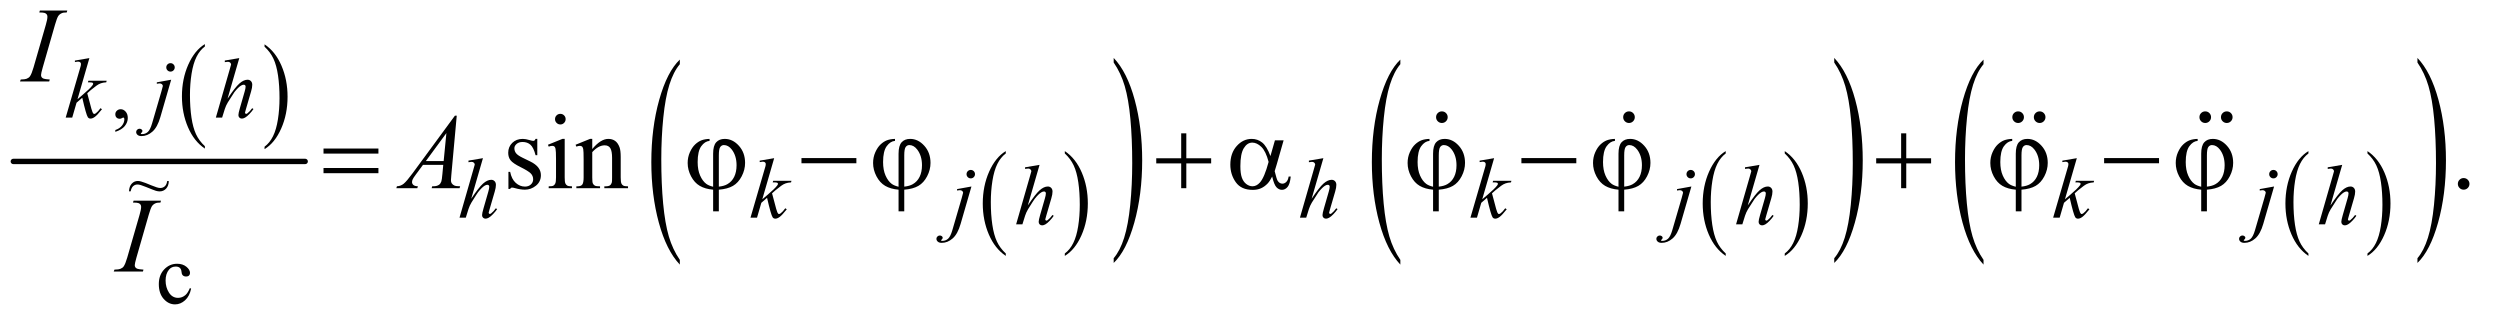 <?xml version="1.0" encoding="UTF-8"?>
<!DOCTYPE svg PUBLIC '-//W3C//DTD SVG 1.0//EN'
          'http://www.w3.org/TR/2001/REC-SVG-20010904/DTD/svg10.dtd'>
<svg stroke-dasharray="none" shape-rendering="auto" xmlns="http://www.w3.org/2000/svg" font-family="'Dialog'" text-rendering="auto" width="366" fill-opacity="1" color-interpolation="auto" color-rendering="auto" preserveAspectRatio="xMidYMid meet" font-size="12px" viewBox="0 0 366 47" fill="black" xmlns:xlink="http://www.w3.org/1999/xlink" stroke="black" image-rendering="auto" stroke-miterlimit="10" stroke-linecap="square" stroke-linejoin="miter" font-style="normal" stroke-width="1" height="47" stroke-dashoffset="0" font-weight="normal" stroke-opacity="1"
><!--Generated by the Batik Graphics2D SVG Generator--><defs id="genericDefs"
  /><g
  ><defs id="defs1"
    ><clipPath clipPathUnits="userSpaceOnUse" id="clipPath1"
      ><path d="M0.753 2.416 L232.693 2.416 L232.693 31.825 L0.753 31.825 L0.753 2.416 Z"
      /></clipPath
      ><clipPath clipPathUnits="userSpaceOnUse" id="clipPath2"
      ><path d="M24.051 77.176 L24.051 1016.765 L7434.292 1016.765 L7434.292 77.176 Z"
      /></clipPath
      ><clipPath clipPathUnits="userSpaceOnUse" id="clipPath3"
      ><path d="M0 77.176 L0 1016.765 L7488 1016.765 L7488 77.176 Z"
      /></clipPath
      ><clipPath clipPathUnits="userSpaceOnUse" id="clipPath4"
      ><path d="M-0 77.176 L-0 1016.765 L7487.999 1016.765 L7487.999 77.176 Z"
      /></clipPath
      ><clipPath clipPathUnits="userSpaceOnUse" id="clipPath5"
      ><path d="M-0 77.176 L-0 1016.765 L7487.999 1016.765 L7487.999 77.176 Z"
      /></clipPath
      ><clipPath clipPathUnits="userSpaceOnUse" id="clipPath6"
      ><path d="M-0 77.176 L-0 1016.765 L7488 1016.765 L7488 77.176 Z"
      /></clipPath
      ><clipPath clipPathUnits="userSpaceOnUse" id="clipPath7"
      ><path d="M0.753 2.416 L0.753 31.825 L232.693 31.825 L232.693 2.416 Z"
      /></clipPath
      ><clipPath clipPathUnits="userSpaceOnUse" id="clipPath8"
      ><path d="M0 -0 L0 544 L2944 544 L2944 -0 Z"
      /></clipPath
      ><clipPath clipPathUnits="userSpaceOnUse" id="clipPath9"
      ><path d="M0 -0 L0 544 L2944 544 L2944 -0 Z"
      /></clipPath
      ><clipPath clipPathUnits="userSpaceOnUse" id="clipPath10"
      ><path d="M-104.403 -6.217 L-104.403 23.192 L127.538 23.192 L127.538 -6.217 Z"
      /></clipPath
      ><clipPath clipPathUnits="userSpaceOnUse" id="clipPath11"
      ><path d="M-121.787 -6.217 L-121.787 23.192 L110.154 23.192 L110.154 -6.217 Z"
      /></clipPath
      ><clipPath clipPathUnits="userSpaceOnUse" id="clipPath12"
      ><path d="M-0 -0 L-0 544 L2944 544 L2944 -0 Z"
      /></clipPath
      ><clipPath clipPathUnits="userSpaceOnUse" id="clipPath13"
      ><path d="M196.948 -0 L196.948 667.449 L3584 667.449 L3584 -0 Z"
      /></clipPath
    ></defs
    ><g transform="scale(1.576,1.576) translate(-0.753,-2.416) matrix(0.031,0,0,0.031,0,0)"
    ><path d="M638.234 516.016 L638.234 523.25 Q605.719 501.406 587.594 459.156 Q569.469 416.922 569.469 366.688 Q569.469 314.453 588.531 271.547 Q607.594 228.625 638.234 210.141 L638.234 217.203 Q622.906 228.625 613.062 248.453 Q603.219 268.266 598.359 298.75 Q593.516 329.234 593.516 362.328 Q593.516 399.781 598 430.016 Q602.484 460.25 611.703 480.156 Q620.922 500.062 638.234 516.016 Z" stroke="none" clip-path="url(#clipPath2)"
    /></g
    ><g transform="matrix(0.049,0,0,0.049,-1.186,-3.806)"
    ><path d="M814.609 217.203 L814.609 210.141 Q847.125 231.812 865.25 274.062 Q883.375 316.297 883.375 366.531 Q883.375 418.766 864.312 461.766 Q845.25 504.766 814.609 523.25 L814.609 516.016 Q830.062 504.594 839.891 484.766 Q849.734 464.953 854.531 434.562 Q859.328 404.156 859.328 370.891 Q859.328 333.609 854.906 303.297 Q850.484 272.969 841.203 253.062 Q831.922 233.156 814.609 217.203 Z" stroke="none" clip-path="url(#clipPath2)"
    /></g
    ><g stroke-width="16" transform="matrix(0.049,0,0,0.049,-1.186,-3.806)" stroke-linejoin="round" stroke-linecap="round"
    ><line y2="560" fill="none" x1="64" clip-path="url(#clipPath2)" x2="936" y1="560"
    /></g
    ><g transform="matrix(0.049,0,0,0.049,-1.186,-3.806)"
    ><path d="M3029.234 835.016 L3029.234 842.25 Q2996.719 820.406 2978.594 778.156 Q2960.469 735.922 2960.469 685.688 Q2960.469 633.453 2979.531 590.547 Q2998.594 547.625 3029.234 529.141 L3029.234 536.203 Q3013.906 547.625 3004.062 567.453 Q2994.219 587.266 2989.359 617.75 Q2984.516 648.234 2984.516 681.328 Q2984.516 718.781 2989 749.016 Q2993.484 779.25 3002.703 799.156 Q3011.922 819.062 3029.234 835.016 Z" stroke="none" clip-path="url(#clipPath2)"
    /></g
    ><g transform="matrix(0.049,0,0,0.049,-1.186,-3.806)"
    ><path d="M3205.609 536.203 L3205.609 529.141 Q3238.125 550.812 3256.25 593.062 Q3274.375 635.297 3274.375 685.531 Q3274.375 737.766 3255.312 780.766 Q3236.25 823.766 3205.609 842.25 L3205.609 835.016 Q3221.062 823.594 3230.891 803.766 Q3240.734 783.953 3245.531 753.562 Q3250.328 723.156 3250.328 689.891 Q3250.328 652.609 3245.906 622.297 Q3241.484 591.969 3232.203 572.062 Q3222.922 552.156 3205.609 536.203 Z" stroke="none" clip-path="url(#clipPath2)"
    /></g
    ><g transform="matrix(0.023,0,0,0.049,50.076,-3.806)"
    ><path d="M2150 854.109 L2150 868.25 Q2064.234 825.531 2016.422 742.875 Q1968.609 660.234 1968.609 561.984 Q1968.609 459.781 2018.891 375.828 Q2069.172 291.859 2150 255.719 L2150 269.516 Q2109.578 291.859 2083.609 330.641 Q2057.656 369.406 2044.844 429.062 Q2032.031 488.703 2032.031 553.438 Q2032.031 626.719 2043.859 685.875 Q2055.688 745.016 2080 783.953 Q2104.328 822.906 2150 854.109 Z" stroke="none" clip-path="url(#clipPath3)"
    /></g
    ><g transform="matrix(0.023,0,0,0.049,86.022,-3.806)"
    ><path d="M3348.781 264.516 L3348.781 250.719 Q3434.562 293.109 3482.375 375.75 Q3530.188 458.391 3530.188 556.656 Q3530.188 658.844 3479.906 742.969 Q3429.625 827.094 3348.781 863.25 L3348.781 849.109 Q3389.531 826.766 3415.484 787.984 Q3441.453 749.219 3454.109 689.75 Q3466.766 630.266 3466.766 565.188 Q3466.766 492.25 3455.094 432.938 Q3443.422 373.609 3418.938 334.672 Q3394.469 295.734 3348.781 264.516 Z" stroke="none" clip-path="url(#clipPath4)"
    /></g
    ><g transform="matrix(0.049,0,0,0.049,-1.186,-3.806)"
    ><path d="M5180.234 835.016 L5180.234 842.25 Q5147.719 820.406 5129.594 778.156 Q5111.469 735.922 5111.469 685.688 Q5111.469 633.453 5130.531 590.547 Q5149.594 547.625 5180.234 529.141 L5180.234 536.203 Q5164.906 547.625 5155.062 567.453 Q5145.219 587.266 5140.359 617.75 Q5135.516 648.234 5135.516 681.328 Q5135.516 718.781 5140 749.016 Q5144.484 779.25 5153.703 799.156 Q5162.922 819.062 5180.234 835.016 Z" stroke="none" clip-path="url(#clipPath2)"
    /></g
    ><g transform="matrix(0.049,0,0,0.049,-1.186,-3.806)"
    ><path d="M5356.609 536.203 L5356.609 529.141 Q5389.125 550.812 5407.25 593.062 Q5425.375 635.297 5425.375 685.531 Q5425.375 737.766 5406.312 780.766 Q5387.25 823.766 5356.609 842.25 L5356.609 835.016 Q5372.062 823.594 5381.891 803.766 Q5391.734 783.953 5396.531 753.562 Q5401.328 723.156 5401.328 689.891 Q5401.328 652.609 5396.906 622.297 Q5392.484 591.969 5383.203 572.062 Q5373.922 552.156 5356.609 536.203 Z" stroke="none" clip-path="url(#clipPath2)"
    /></g
    ><g transform="matrix(0.023,0,0,0.049,106.088,-3.806)"
    ><path d="M4301 854.109 L4301 868.25 Q4215.234 825.531 4167.422 742.875 Q4119.609 660.234 4119.609 561.984 Q4119.609 459.781 4169.891 375.828 Q4220.172 291.859 4301 255.719 L4301 269.516 Q4260.578 291.859 4234.609 330.641 Q4208.656 369.406 4195.844 429.062 Q4183.031 488.703 4183.031 553.438 Q4183.031 626.719 4194.859 685.875 Q4206.688 745.016 4231 783.953 Q4255.328 822.906 4301 854.109 Z" stroke="none" clip-path="url(#clipPath3)"
    /></g
    ><g transform="matrix(0.023,0,0,0.049,142.038,-3.806)"
    ><path d="M5499.781 264.516 L5499.781 250.719 Q5585.562 293.109 5633.375 375.75 Q5681.188 458.391 5681.188 556.656 Q5681.188 658.844 5630.906 742.969 Q5580.625 827.094 5499.781 863.25 L5499.781 849.109 Q5540.531 826.766 5566.484 787.984 Q5592.453 749.219 5605.109 689.75 Q5617.766 630.266 5617.766 565.188 Q5617.766 492.25 5606.094 432.938 Q5594.422 373.609 5569.938 334.672 Q5545.469 295.734 5499.781 264.516 Z" stroke="none" clip-path="url(#clipPath5)"
    /></g
    ><g transform="matrix(0.049,0,0,0.049,-1.186,-3.806)"
    ><path d="M6921.234 835.016 L6921.234 842.25 Q6888.719 820.406 6870.594 778.156 Q6852.469 735.922 6852.469 685.688 Q6852.469 633.453 6871.531 590.547 Q6890.594 547.625 6921.234 529.141 L6921.234 536.203 Q6905.906 547.625 6896.062 567.453 Q6886.219 587.266 6881.359 617.75 Q6876.516 648.234 6876.516 681.328 Q6876.516 718.781 6881 749.016 Q6885.484 779.25 6894.703 799.156 Q6903.922 819.062 6921.234 835.016 Z" stroke="none" clip-path="url(#clipPath2)"
    /></g
    ><g transform="matrix(0.049,0,0,0.049,-1.186,-3.806)"
    ><path d="M7097.609 536.203 L7097.609 529.141 Q7130.125 550.812 7148.25 593.062 Q7166.375 635.297 7166.375 685.531 Q7166.375 737.766 7147.312 780.766 Q7128.25 823.766 7097.609 842.25 L7097.609 835.016 Q7113.062 823.594 7122.891 803.766 Q7132.734 783.953 7137.531 753.562 Q7142.328 723.156 7142.328 689.891 Q7142.328 652.609 7137.906 622.297 Q7133.484 591.969 7124.203 572.062 Q7114.922 552.156 7097.609 536.203 Z" stroke="none" clip-path="url(#clipPath2)"
    /></g
    ><g transform="matrix(0.023,0,0,0.049,151.423,-3.806)"
    ><path d="M6042 854.109 L6042 868.25 Q5956.234 825.531 5908.422 742.875 Q5860.609 660.234 5860.609 561.984 Q5860.609 459.781 5910.891 375.828 Q5961.172 291.859 6042 255.719 L6042 269.516 Q6001.578 291.859 5975.609 330.641 Q5949.656 369.406 5936.844 429.062 Q5924.031 488.703 5924.031 553.438 Q5924.031 626.719 5935.859 685.875 Q5947.688 745.016 5972 783.953 Q5996.328 822.906 6042 854.109 Z" stroke="none" clip-path="url(#clipPath3)"
    /></g
    ><g transform="matrix(0.023,0,0,0.049,187.377,-3.806)"
    ><path d="M7240.781 264.516 L7240.781 250.719 Q7326.562 293.109 7374.375 375.75 Q7422.188 458.391 7422.188 556.656 Q7422.188 658.844 7371.906 742.969 Q7321.625 827.094 7240.781 863.25 L7240.781 849.109 Q7281.531 826.766 7307.484 787.984 Q7333.453 749.219 7346.109 689.75 Q7358.766 630.266 7358.766 565.188 Q7358.766 492.25 7347.094 432.938 Q7335.422 373.609 7310.938 334.672 Q7286.469 295.734 7240.781 264.516 Z" stroke="none" clip-path="url(#clipPath6)"
    /></g
    ><g transform="matrix(0.049,0,0,0.049,-1.186,-3.806)"
    ><path d="M368.75 471.625 L368.75 466.125 Q381.625 461.875 388.688 452.938 Q395.75 444 395.75 434 Q395.75 431.625 394.625 430 Q393.75 428.875 392.875 428.875 Q391.5 428.875 386.875 431.375 Q384.625 432.5 382.125 432.5 Q376 432.5 372.375 428.875 Q368.75 425.25 368.75 418.875 Q368.75 412.75 373.438 408.375 Q378.125 404 384.875 404 Q393.125 404 399.562 411.188 Q406 418.375 406 430.25 Q406 443.125 397.062 454.188 Q388.125 465.25 368.75 471.625 Z" stroke="none" clip-path="url(#clipPath2)"
    /></g
    ><g transform="matrix(0.049,0,0,0.049,-1.186,-3.806)"
    ><path d="M1629.5 492.656 L1629.5 541.406 L1624.344 541.406 Q1618.406 518.438 1609.109 510.156 Q1599.812 501.875 1585.438 501.875 Q1574.5 501.875 1567.781 507.656 Q1561.062 513.438 1561.062 520.469 Q1561.062 529.219 1566.062 535.469 Q1570.906 541.875 1585.75 549.062 L1608.562 560.156 Q1640.281 575.625 1640.281 600.938 Q1640.281 620.469 1625.516 632.422 Q1610.75 644.375 1592.469 644.375 Q1579.344 644.375 1562.469 639.688 Q1557.312 638.125 1554.031 638.125 Q1550.438 638.125 1548.406 642.188 L1543.25 642.188 L1543.25 591.094 L1548.406 591.094 Q1552.781 612.969 1565.125 624.062 Q1577.469 635.156 1592.781 635.156 Q1603.562 635.156 1610.359 628.828 Q1617.156 622.5 1617.156 613.594 Q1617.156 602.812 1609.578 595.469 Q1602 588.125 1579.344 576.875 Q1556.688 565.625 1549.656 556.562 Q1542.625 547.656 1542.625 534.062 Q1542.625 516.406 1554.734 504.531 Q1566.844 492.656 1586.062 492.656 Q1594.5 492.656 1606.531 496.25 Q1614.5 498.594 1617.156 498.594 Q1619.656 498.594 1621.062 497.5 Q1622.469 496.406 1624.344 492.656 L1629.5 492.656 ZM1698.406 417.812 Q1704.969 417.812 1709.578 422.422 Q1714.188 427.031 1714.188 433.594 Q1714.188 440.156 1709.578 444.844 Q1704.969 449.531 1698.406 449.531 Q1691.844 449.531 1687.156 444.844 Q1682.469 440.156 1682.469 433.594 Q1682.469 427.031 1687.078 422.422 Q1691.688 417.812 1698.406 417.812 ZM1711.375 492.656 L1711.375 607.656 Q1711.375 621.094 1713.328 625.547 Q1715.281 630 1719.109 632.188 Q1722.938 634.375 1733.094 634.375 L1733.094 640 L1663.562 640 L1663.562 634.375 Q1674.031 634.375 1677.625 632.344 Q1681.219 630.312 1683.328 625.625 Q1685.438 620.938 1685.438 607.656 L1685.438 552.5 Q1685.438 529.219 1684.031 522.344 Q1682.938 517.344 1680.594 515.391 Q1678.25 513.438 1674.188 513.438 Q1669.812 513.438 1663.562 515.781 L1661.375 510.156 L1704.5 492.656 L1711.375 492.656 ZM1793.719 522.969 Q1818.875 492.656 1841.688 492.656 Q1853.406 492.656 1861.844 498.516 Q1870.281 504.375 1875.281 517.812 Q1878.719 527.188 1878.719 546.562 L1878.719 607.656 Q1878.719 621.25 1880.906 626.094 Q1882.625 630 1886.453 632.188 Q1890.281 634.375 1900.594 634.375 L1900.594 640 L1829.812 640 L1829.812 634.375 L1832.781 634.375 Q1842.781 634.375 1846.766 631.328 Q1850.75 628.281 1852.312 622.344 Q1852.938 620 1852.938 607.656 L1852.938 549.062 Q1852.938 529.531 1847.859 520.703 Q1842.781 511.875 1830.75 511.875 Q1812.156 511.875 1793.719 532.188 L1793.719 607.656 Q1793.719 622.188 1795.438 625.625 Q1797.625 630.156 1801.453 632.266 Q1805.281 634.375 1817 634.375 L1817 640 L1746.219 640 L1746.219 634.375 L1749.344 634.375 Q1760.281 634.375 1764.109 628.828 Q1767.938 623.281 1767.938 607.656 L1767.938 554.531 Q1767.938 528.75 1766.766 523.125 Q1765.594 517.5 1763.172 515.469 Q1760.75 513.438 1756.688 513.438 Q1752.312 513.438 1746.219 515.781 L1743.875 510.156 L1787 492.656 L1793.719 492.656 L1793.719 522.969 ZM7385 609.688 Q7392.344 609.688 7397.344 614.766 Q7402.344 619.844 7402.344 627.031 Q7402.344 634.219 7397.266 639.297 Q7392.188 644.375 7385 644.375 Q7377.812 644.375 7372.734 639.297 Q7367.656 634.219 7367.656 627.031 Q7367.656 619.688 7372.734 614.688 Q7377.812 609.688 7385 609.688 Z" stroke="none" clip-path="url(#clipPath2)"
    /></g
    ><g transform="matrix(0.049,0,0,0.049,-1.186,-3.806)"
    ><path d="M291.25 251.25 L255.75 374.125 L270 362 Q293.375 342.25 300.375 332.75 Q302.625 329.625 302.625 328 Q302.625 326.875 301.875 325.875 Q301.125 324.875 298.938 324.25 Q296.75 323.625 291.25 323.625 L286.875 323.625 L288.25 318.875 L342.875 318.875 L341.625 323.625 Q332.25 324.125 325.438 326.562 Q318.625 329 312.25 333.75 Q299.625 343.125 295.625 346.75 L284.875 356.25 Q287.625 365.25 291.625 381.375 Q298.375 408.125 300.75 413.125 Q303.125 418.125 305.625 418.125 Q307.75 418.125 310.625 416 Q317.125 411.25 324.5 400.875 L328.875 404 Q315.25 421.125 308 426.562 Q300.75 432 294.75 432 Q289.5 432 286.625 427.875 Q281.625 420.5 270 369.75 L252.875 384.625 L240 429 L220.5 429 L262 286.375 L265.5 274.25 Q266.125 271.125 266.125 268.75 Q266.125 265.75 263.812 263.75 Q261.5 261.75 257.125 261.75 Q254.25 261.75 248 263 L248 258.625 L291.25 251.25 ZM533.625 266.375 Q538.875 266.375 542.562 270.062 Q546.25 273.75 546.25 279 Q546.25 284.25 542.562 287.938 Q538.875 291.625 533.625 291.625 Q528.375 291.625 524.688 287.938 Q521 284.25 521 279 Q521 273.75 524.688 270.062 Q528.375 266.375 533.625 266.375 ZM535.625 315.875 L503.25 427.75 Q494.625 457.75 479.562 471 Q464.5 484.25 447 484.25 Q439.125 484.25 435.062 480.625 Q431 477 431 472 Q431 468.125 434.062 465.188 Q437.125 462.25 441.125 462.25 Q444.75 462.25 447.5 464.625 Q449.75 466.5 449.75 468.875 Q449.75 472.125 446.625 474.5 Q444.875 475.875 444.875 476.75 L445.125 477.375 Q445.5 477.875 446.25 478.125 Q447 478.375 448.5 478.375 Q458.625 478.375 465.812 471.938 Q473 465.5 478.625 446.25 L506.625 350.25 Q510.75 336.125 510.75 334.625 Q510.75 331.625 508.062 329.25 Q505.375 326.875 501.25 326.875 Q499.625 326.875 497.5 327.25 Q495.875 327.5 492.75 328 L492.75 323.625 L535.625 315.875 ZM739.125 251.25 L704 372.625 Q726.75 338.375 739.5 327.125 Q752.25 315.875 763.875 315.875 Q769.875 315.875 773.875 320 Q777.875 324.125 777.875 331 Q777.875 339.25 774.375 351 L759.125 403.375 Q756.25 412.875 756.25 413.875 Q756.25 415.625 757.312 416.75 Q758.375 417.875 759.75 417.875 Q761.375 417.875 763.5 416.25 Q770.625 410.75 777.625 401 L781.5 403.375 Q777.25 410 769.688 417.938 Q762.125 425.875 756.688 428.938 Q751.25 432 747 432 Q742.375 432 739.438 429.062 Q736.5 426.125 736.5 421.5 Q736.5 416 740.875 401 L755.25 351 Q758 341.625 758 336.25 Q758 333.75 756.438 332.25 Q754.875 330.75 752.375 330.75 Q748.75 330.75 744.125 333.5 Q735.625 338.75 724.5 353 Q721.5 356.875 704.5 384.25 Q699.25 393 695.875 403.375 L687.875 429 L669.125 429 L710.25 286 L714.625 270.5 Q714.625 267.25 711.938 264.75 Q709.25 262.25 705.375 262.25 Q703.125 262.25 698.5 263 L695.875 263.375 L695.875 258.5 L739.125 251.25 Z" stroke="none" clip-path="url(#clipPath2)"
    /></g
    ><g transform="matrix(0.049,0,0,0.049,-1.186,-3.806)"
    ><path d="M1467.125 550.25 L1432 671.625 Q1454.75 637.375 1467.5 626.125 Q1480.25 614.875 1491.875 614.875 Q1497.875 614.875 1501.875 619 Q1505.875 623.125 1505.875 630 Q1505.875 638.25 1502.375 650 L1487.125 702.375 Q1484.25 711.875 1484.25 712.875 Q1484.25 714.625 1485.312 715.75 Q1486.375 716.875 1487.75 716.875 Q1489.375 716.875 1491.5 715.25 Q1498.625 709.75 1505.625 700 L1509.5 702.375 Q1505.25 709 1497.688 716.938 Q1490.125 724.875 1484.688 727.938 Q1479.25 731 1475 731 Q1470.375 731 1467.438 728.062 Q1464.5 725.125 1464.5 720.5 Q1464.5 715 1468.875 700 L1483.25 650 Q1486 640.625 1486 635.25 Q1486 632.75 1484.438 631.25 Q1482.875 629.75 1480.375 629.75 Q1476.75 629.75 1472.125 632.5 Q1463.625 637.75 1452.5 652 Q1449.5 655.875 1432.5 683.25 Q1427.25 692 1423.875 702.375 L1415.875 728 L1397.125 728 L1438.25 585 L1442.625 569.5 Q1442.625 566.25 1439.938 563.75 Q1437.25 561.25 1433.375 561.25 Q1431.125 561.25 1426.5 562 L1423.875 562.375 L1423.875 557.5 L1467.125 550.25 ZM2337.25 550.25 L2301.75 673.125 L2316 661 Q2339.375 641.25 2346.375 631.75 Q2348.625 628.625 2348.625 627 Q2348.625 625.875 2347.875 624.875 Q2347.125 623.875 2344.938 623.25 Q2342.75 622.625 2337.25 622.625 L2332.875 622.625 L2334.25 617.875 L2388.875 617.875 L2387.625 622.625 Q2378.25 623.125 2371.438 625.562 Q2364.625 628 2358.25 632.75 Q2345.625 642.125 2341.625 645.75 L2330.875 655.25 Q2333.625 664.25 2337.625 680.375 Q2344.375 707.125 2346.75 712.125 Q2349.125 717.125 2351.625 717.125 Q2353.75 717.125 2356.625 715 Q2363.125 710.25 2370.5 699.875 L2374.875 703 Q2361.25 720.125 2354 725.562 Q2346.75 731 2340.75 731 Q2335.5 731 2332.625 726.875 Q2327.625 719.5 2316 668.75 L2298.875 683.625 L2286 728 L2266.5 728 L2308 585.375 L2311.5 573.25 Q2312.125 570.125 2312.125 567.75 Q2312.125 564.75 2309.812 562.75 Q2307.5 560.75 2303.125 560.75 Q2300.25 560.75 2294 562 L2294 557.625 L2337.25 550.25 ZM3978.125 550.25 L3943 671.625 Q3965.75 637.375 3978.5 626.125 Q3991.25 614.875 4002.875 614.875 Q4008.875 614.875 4012.875 619 Q4016.875 623.125 4016.875 630 Q4016.875 638.25 4013.375 650 L3998.125 702.375 Q3995.25 711.875 3995.25 712.875 Q3995.25 714.625 3996.312 715.75 Q3997.375 716.875 3998.75 716.875 Q4000.375 716.875 4002.5 715.25 Q4009.625 709.75 4016.625 700 L4020.5 702.375 Q4016.25 709 4008.688 716.938 Q4001.125 724.875 3995.688 727.938 Q3990.25 731 3986 731 Q3981.375 731 3978.438 728.062 Q3975.5 725.125 3975.5 720.5 Q3975.5 715 3979.875 700 L3994.25 650 Q3997 640.625 3997 635.25 Q3997 632.75 3995.438 631.25 Q3993.875 629.75 3991.375 629.75 Q3987.75 629.75 3983.125 632.5 Q3974.625 637.75 3963.5 652 Q3960.5 655.875 3943.5 683.25 Q3938.25 692 3934.875 702.375 L3926.875 728 L3908.125 728 L3949.25 585 L3953.625 569.5 Q3953.625 566.25 3950.938 563.75 Q3948.25 561.25 3944.375 561.25 Q3942.125 561.25 3937.5 562 L3934.875 562.375 L3934.875 557.5 L3978.125 550.25 ZM4488.25 550.25 L4452.75 673.125 L4467 661 Q4490.375 641.25 4497.375 631.75 Q4499.625 628.625 4499.625 627 Q4499.625 625.875 4498.875 624.875 Q4498.125 623.875 4495.938 623.25 Q4493.75 622.625 4488.25 622.625 L4483.875 622.625 L4485.25 617.875 L4539.875 617.875 L4538.625 622.625 Q4529.25 623.125 4522.438 625.562 Q4515.625 628 4509.25 632.75 Q4496.625 642.125 4492.625 645.75 L4481.875 655.25 Q4484.625 664.25 4488.625 680.375 Q4495.375 707.125 4497.75 712.125 Q4500.125 717.125 4502.625 717.125 Q4504.75 717.125 4507.625 715 Q4514.125 710.25 4521.5 699.875 L4525.875 703 Q4512.25 720.125 4505 725.562 Q4497.75 731 4491.75 731 Q4486.5 731 4483.625 726.875 Q4478.625 719.5 4467 668.75 L4449.875 683.625 L4437 728 L4417.5 728 L4459 585.375 L4462.5 573.25 Q4463.125 570.125 4463.125 567.75 Q4463.125 564.75 4460.812 562.75 Q4458.5 560.75 4454.125 560.75 Q4451.25 560.75 4445 562 L4445 557.625 L4488.25 550.25 ZM6229.25 550.25 L6193.75 673.125 L6208 661 Q6231.375 641.25 6238.375 631.75 Q6240.625 628.625 6240.625 627 Q6240.625 625.875 6239.875 624.875 Q6239.125 623.875 6236.938 623.25 Q6234.75 622.625 6229.25 622.625 L6224.875 622.625 L6226.25 617.875 L6280.875 617.875 L6279.625 622.625 Q6270.25 623.125 6263.438 625.562 Q6256.625 628 6250.25 632.75 Q6237.625 642.125 6233.625 645.75 L6222.875 655.25 Q6225.625 664.25 6229.625 680.375 Q6236.375 707.125 6238.75 712.125 Q6241.125 717.125 6243.625 717.125 Q6245.75 717.125 6248.625 715 Q6255.125 710.25 6262.5 699.875 L6266.875 703 Q6253.25 720.125 6246 725.562 Q6238.75 731 6232.75 731 Q6227.5 731 6224.625 726.875 Q6219.625 719.5 6208 668.75 L6190.875 683.625 L6178 728 L6158.5 728 L6200 585.375 L6203.5 573.25 Q6204.125 570.125 6204.125 567.75 Q6204.125 564.75 6201.812 562.75 Q6199.5 560.75 6195.125 560.75 Q6192.25 560.75 6186 562 L6186 557.625 L6229.25 550.25 Z" stroke="none" clip-path="url(#clipPath2)"
    /></g
    ><g transform="matrix(0.049,0,0,0.049,-1.186,-3.806)"
    ><path d="M2924.625 585.375 Q2929.875 585.375 2933.562 589.062 Q2937.25 592.75 2937.25 598 Q2937.25 603.25 2933.562 606.938 Q2929.875 610.625 2924.625 610.625 Q2919.375 610.625 2915.688 606.938 Q2912 603.25 2912 598 Q2912 592.75 2915.688 589.062 Q2919.375 585.375 2924.625 585.375 ZM2926.625 634.875 L2894.25 746.75 Q2885.625 776.75 2870.562 790 Q2855.5 803.25 2838 803.25 Q2830.125 803.25 2826.062 799.625 Q2822 796 2822 791 Q2822 787.125 2825.062 784.188 Q2828.125 781.25 2832.125 781.25 Q2835.75 781.25 2838.5 783.625 Q2840.75 785.5 2840.75 787.875 Q2840.75 791.125 2837.625 793.5 Q2835.875 794.875 2835.875 795.75 L2836.125 796.375 Q2836.5 796.875 2837.25 797.125 Q2838 797.375 2839.5 797.375 Q2849.625 797.375 2856.812 790.938 Q2864 784.5 2869.625 765.25 L2897.625 669.25 Q2901.75 655.125 2901.75 653.625 Q2901.75 650.625 2899.062 648.25 Q2896.375 645.875 2892.25 645.875 Q2890.625 645.875 2888.5 646.25 Q2886.875 646.5 2883.75 647 L2883.75 642.625 L2926.625 634.875 ZM3130.125 570.25 L3095 691.625 Q3117.75 657.375 3130.5 646.125 Q3143.25 634.875 3154.875 634.875 Q3160.875 634.875 3164.875 639 Q3168.875 643.125 3168.875 650 Q3168.875 658.25 3165.375 670 L3150.125 722.375 Q3147.25 731.875 3147.25 732.875 Q3147.25 734.625 3148.312 735.75 Q3149.375 736.875 3150.75 736.875 Q3152.375 736.875 3154.5 735.25 Q3161.625 729.75 3168.625 720 L3172.5 722.375 Q3168.25 729 3160.688 736.938 Q3153.125 744.875 3147.688 747.938 Q3142.25 751 3138 751 Q3133.375 751 3130.438 748.062 Q3127.5 745.125 3127.5 740.5 Q3127.5 735 3131.875 720 L3146.25 670 Q3149 660.625 3149 655.25 Q3149 652.75 3147.438 651.25 Q3145.875 649.75 3143.375 649.75 Q3139.75 649.75 3135.125 652.5 Q3126.625 657.75 3115.5 672 Q3112.5 675.875 3095.5 703.25 Q3090.25 712 3086.875 722.375 L3078.875 748 L3060.125 748 L3101.25 605 L3105.625 589.5 Q3105.625 586.25 3102.938 583.75 Q3100.25 581.25 3096.375 581.25 Q3094.125 581.25 3089.5 582 L3086.875 582.375 L3086.875 577.5 L3130.125 570.25 ZM5075.625 585.375 Q5080.875 585.375 5084.562 589.062 Q5088.25 592.75 5088.25 598 Q5088.25 603.25 5084.562 606.938 Q5080.875 610.625 5075.625 610.625 Q5070.375 610.625 5066.688 606.938 Q5063 603.25 5063 598 Q5063 592.75 5066.688 589.062 Q5070.375 585.375 5075.625 585.375 ZM5077.625 634.875 L5045.25 746.75 Q5036.625 776.75 5021.562 790 Q5006.5 803.25 4989 803.25 Q4981.125 803.25 4977.062 799.625 Q4973 796 4973 791 Q4973 787.125 4976.062 784.188 Q4979.125 781.25 4983.125 781.25 Q4986.75 781.25 4989.5 783.625 Q4991.75 785.5 4991.75 787.875 Q4991.75 791.125 4988.625 793.5 Q4986.875 794.875 4986.875 795.75 L4987.125 796.375 Q4987.5 796.875 4988.25 797.125 Q4989 797.375 4990.5 797.375 Q5000.625 797.375 5007.812 790.938 Q5015 784.5 5020.625 765.25 L5048.625 669.25 Q5052.75 655.125 5052.75 653.625 Q5052.75 650.625 5050.062 648.25 Q5047.375 645.875 5043.25 645.875 Q5041.625 645.875 5039.5 646.25 Q5037.875 646.5 5034.75 647 L5034.75 642.625 L5077.625 634.875 ZM5281.125 570.25 L5246 691.625 Q5268.75 657.375 5281.5 646.125 Q5294.25 634.875 5305.875 634.875 Q5311.875 634.875 5315.875 639 Q5319.875 643.125 5319.875 650 Q5319.875 658.25 5316.375 670 L5301.125 722.375 Q5298.25 731.875 5298.25 732.875 Q5298.25 734.625 5299.312 735.75 Q5300.375 736.875 5301.75 736.875 Q5303.375 736.875 5305.5 735.25 Q5312.625 729.75 5319.625 720 L5323.5 722.375 Q5319.25 729 5311.688 736.938 Q5304.125 744.875 5298.688 747.938 Q5293.25 751 5289 751 Q5284.375 751 5281.438 748.062 Q5278.5 745.125 5278.5 740.5 Q5278.5 735 5282.875 720 L5297.25 670 Q5300 660.625 5300 655.25 Q5300 652.75 5298.438 651.25 Q5296.875 649.75 5294.375 649.75 Q5290.75 649.75 5286.125 652.5 Q5277.625 657.75 5266.5 672 Q5263.5 675.875 5246.5 703.25 Q5241.25 712 5237.875 722.375 L5229.875 748 L5211.125 748 L5252.25 605 L5256.625 589.5 Q5256.625 586.25 5253.938 583.75 Q5251.25 581.25 5247.375 581.25 Q5245.125 581.25 5240.5 582 L5237.875 582.375 L5237.875 577.5 L5281.125 570.25 ZM6816.625 585.375 Q6821.875 585.375 6825.562 589.062 Q6829.25 592.75 6829.25 598 Q6829.25 603.25 6825.562 606.938 Q6821.875 610.625 6816.625 610.625 Q6811.375 610.625 6807.688 606.938 Q6804 603.25 6804 598 Q6804 592.75 6807.688 589.062 Q6811.375 585.375 6816.625 585.375 ZM6818.625 634.875 L6786.25 746.75 Q6777.625 776.75 6762.562 790 Q6747.5 803.25 6730 803.25 Q6722.125 803.25 6718.062 799.625 Q6714 796 6714 791 Q6714 787.125 6717.062 784.188 Q6720.125 781.25 6724.125 781.25 Q6727.75 781.25 6730.5 783.625 Q6732.75 785.5 6732.75 787.875 Q6732.75 791.125 6729.625 793.5 Q6727.875 794.875 6727.875 795.75 L6728.125 796.375 Q6728.5 796.875 6729.25 797.125 Q6730 797.375 6731.5 797.375 Q6741.625 797.375 6748.812 790.938 Q6756 784.5 6761.625 765.25 L6789.625 669.25 Q6793.75 655.125 6793.75 653.625 Q6793.75 650.625 6791.062 648.25 Q6788.375 645.875 6784.25 645.875 Q6782.625 645.875 6780.5 646.25 Q6778.875 646.5 6775.75 647 L6775.75 642.625 L6818.625 634.875 ZM7022.125 570.25 L6987 691.625 Q7009.75 657.375 7022.5 646.125 Q7035.25 634.875 7046.875 634.875 Q7052.875 634.875 7056.875 639 Q7060.875 643.125 7060.875 650 Q7060.875 658.25 7057.375 670 L7042.125 722.375 Q7039.25 731.875 7039.25 732.875 Q7039.25 734.625 7040.312 735.75 Q7041.375 736.875 7042.75 736.875 Q7044.375 736.875 7046.5 735.25 Q7053.625 729.75 7060.625 720 L7064.5 722.375 Q7060.25 729 7052.688 736.938 Q7045.125 744.875 7039.688 747.938 Q7034.25 751 7030 751 Q7025.375 751 7022.438 748.062 Q7019.5 745.125 7019.5 740.5 Q7019.5 735 7023.875 720 L7038.25 670 Q7041 660.625 7041 655.25 Q7041 652.75 7039.438 651.25 Q7037.875 649.75 7035.375 649.75 Q7031.75 649.75 7027.125 652.5 Q7018.625 657.75 7007.5 672 Q7004.5 675.875 6987.5 703.25 Q6982.25 712 6978.875 722.375 L6970.875 748 L6952.125 748 L6993.25 605 L6997.625 589.5 Q6997.625 586.25 6994.938 583.75 Q6992.25 581.25 6988.375 581.25 Q6986.125 581.25 6981.5 582 L6978.875 582.375 L6978.875 577.5 L7022.125 570.25 Z" stroke="none" clip-path="url(#clipPath2)"
    /></g
    ><g transform="matrix(0.049,0,0,0.049,-1.186,-3.806)"
    ><path d="M172.906 315.219 L171.188 321 L84 321 L86.188 315.219 Q99.312 314.906 103.531 313.031 Q110.406 310.375 113.688 305.688 Q118.844 298.344 124.312 279.438 L161.188 151.625 Q165.875 135.688 165.875 127.562 Q165.875 123.5 163.844 120.688 Q161.812 117.875 157.672 116.391 Q153.531 114.906 141.5 114.906 L143.375 109.125 L225.25 109.125 L223.531 114.906 Q213.531 114.75 208.688 117.094 Q201.656 120.219 197.984 126 Q194.312 131.781 188.531 151.625 L151.812 279.438 Q146.812 297.094 146.812 301.938 Q146.812 305.844 148.766 308.578 Q150.719 311.312 155.016 312.797 Q159.312 314.281 172.906 315.219 Z" stroke="none" clip-path="url(#clipPath2)"
    /></g
    ><g transform="matrix(0.049,0,0,0.049,-1.186,-3.806)"
    ><path d="M1388.844 423.281 L1372.75 599.531 Q1371.5 611.875 1371.5 615.781 Q1371.5 622.031 1373.844 625.312 Q1376.812 629.844 1381.891 632.031 Q1386.969 634.219 1399 634.219 L1397.281 640 L1313.844 640 L1315.562 634.219 L1319.156 634.219 Q1329.312 634.219 1335.719 629.844 Q1340.25 626.875 1342.75 620 Q1344.469 615.156 1346.031 597.188 L1348.531 570.312 L1287.906 570.312 L1266.344 599.531 Q1259 609.375 1257.125 613.672 Q1255.25 617.969 1255.25 621.719 Q1255.25 626.719 1259.312 630.312 Q1263.375 633.906 1272.75 634.219 L1271.031 640 L1208.375 640 L1210.094 634.219 Q1221.656 633.75 1230.484 626.484 Q1239.312 619.219 1256.812 595.469 L1383.375 423.281 L1388.844 423.281 ZM1357.906 475.312 L1296.5 558.906 L1349.781 558.906 L1357.906 475.312 Z" stroke="none" clip-path="url(#clipPath2)"
    /></g
    ><g transform="matrix(0.049,0,0,0.049,-1.186,-3.806)"
    ><path d="M452.906 883.219 L451.188 889 L364 889 L366.188 883.219 Q379.312 882.906 383.531 881.031 Q390.406 878.375 393.688 873.688 Q398.844 866.344 404.312 847.438 L441.188 719.625 Q445.875 703.688 445.875 695.562 Q445.875 691.5 443.844 688.688 Q441.812 685.875 437.672 684.391 Q433.531 682.906 421.5 682.906 L423.375 677.125 L505.25 677.125 L503.531 682.906 Q493.531 682.75 488.688 685.094 Q481.656 688.219 477.984 694 Q474.312 699.781 468.531 719.625 L431.812 847.438 Q426.812 865.094 426.812 869.938 Q426.812 873.844 428.766 876.578 Q430.719 879.312 435.016 880.797 Q439.312 882.281 452.906 883.219 Z" stroke="none" clip-path="url(#clipPath2)"
    /></g
    ><g transform="matrix(0.049,0,0,0.049,-1.186,-3.806)"
    ><path d="M990.781 521.406 L1154.844 521.406 L1154.844 536.562 L990.781 536.562 L990.781 521.406 ZM990.781 579.688 L1154.844 579.688 L1154.844 595.156 L990.781 595.156 L990.781 579.688 ZM2154.875 635.625 L2154.875 536.875 Q2154.875 512.969 2164.016 502.812 Q2173.156 492.656 2189.562 492.656 Q2213.312 492.656 2231.828 513.203 Q2250.344 533.75 2250.344 564.375 Q2250.344 584.844 2240.266 604.297 Q2230.188 623.75 2214.094 633.047 Q2198 642.344 2171.906 644.375 L2171.906 709.062 L2154.875 709.062 L2154.875 644.375 Q2130.969 642.344 2114.953 632.969 Q2098.938 623.594 2088.859 604.375 Q2078.781 585.156 2078.781 564.688 Q2078.781 547.344 2085.422 532.5 Q2092.062 517.656 2101.281 509.062 Q2110.5 500.469 2120.266 496.797 Q2130.031 493.125 2144.25 492.656 L2144.25 498.594 Q2130.188 499.688 2119.406 514.531 Q2108.625 529.375 2108.625 561.875 Q2108.625 585.469 2115.969 602.109 Q2123.312 618.75 2134.406 627.031 Q2141.594 632.344 2154.875 635.625 ZM2171.906 635.312 Q2187.688 633.594 2197.375 627.969 Q2210.812 620.312 2217.844 605.859 Q2224.875 591.406 2224.875 571.406 Q2224.875 543.125 2210.656 524.531 Q2200.344 511.094 2187.062 511.094 Q2180.344 511.094 2176.125 516.953 Q2171.906 522.812 2171.906 541.875 L2171.906 635.312 ZM2418.781 550 L2582.844 550 L2582.844 565.469 L2418.781 565.469 L2418.781 550 ZM2708.875 635.625 L2708.875 536.875 Q2708.875 512.969 2718.016 502.812 Q2727.156 492.656 2743.562 492.656 Q2767.312 492.656 2785.828 513.203 Q2804.344 533.75 2804.344 564.375 Q2804.344 584.844 2794.266 604.297 Q2784.188 623.75 2768.094 633.047 Q2752 642.344 2725.906 644.375 L2725.906 709.062 L2708.875 709.062 L2708.875 644.375 Q2684.969 642.344 2668.953 632.969 Q2652.938 623.594 2642.859 604.375 Q2632.781 585.156 2632.781 564.688 Q2632.781 547.344 2639.422 532.5 Q2646.062 517.656 2655.281 509.062 Q2664.5 500.469 2674.266 496.797 Q2684.031 493.125 2698.25 492.656 L2698.25 498.594 Q2684.188 499.688 2673.406 514.531 Q2662.625 529.375 2662.625 561.875 Q2662.625 585.469 2669.969 602.109 Q2677.312 618.75 2688.406 627.031 Q2695.594 632.344 2708.875 635.625 ZM2725.906 635.312 Q2741.688 633.594 2751.375 627.969 Q2764.812 620.312 2771.844 605.859 Q2778.875 591.406 2778.875 571.406 Q2778.875 543.125 2764.656 524.531 Q2754.344 511.094 2741.062 511.094 Q2734.344 511.094 2730.125 516.953 Q2725.906 522.812 2725.906 541.875 L2725.906 635.312 ZM3553.312 475.938 L3568.625 475.938 L3568.625 550.625 L3642.844 550.625 L3642.844 565.781 L3568.625 565.781 L3568.625 640 L3553.312 640 L3553.312 565.781 L3478.781 565.781 L3478.781 550.625 L3553.312 550.625 L3553.312 475.938 ZM3833.406 496.875 L3859.344 496.875 L3839.031 567.969 Q3837 574.688 3832.625 589.062 Q3838.562 613.125 3841.531 617.812 Q3847.156 626.406 3855.75 626.406 Q3862 626.406 3867.312 621.25 Q3872.625 616.094 3874.344 605.156 L3880.594 605.156 Q3878.406 627.656 3871.141 636.25 Q3863.875 644.844 3854.344 644.844 Q3845.438 644.844 3838.172 637.344 Q3830.906 629.844 3825.125 605.156 Q3818.25 618.75 3811.688 625.781 Q3802.469 635.469 3791.688 640.234 Q3780.906 645 3767.156 645 Q3732.625 645 3716.375 622.031 Q3700.125 599.062 3700.125 569.688 Q3700.125 535.312 3719.188 513.984 Q3738.25 492.656 3763.875 492.656 Q3781.688 492.656 3795.281 503.516 Q3808.875 514.375 3819.969 543.906 L3833.406 496.875 ZM3814.5 561.406 Q3806.062 529.219 3792.781 516.484 Q3779.5 503.75 3765.75 503.75 Q3750.438 503.75 3740.281 520.547 Q3730.125 537.344 3730.125 574.062 Q3730.125 595.781 3734.5 608.203 Q3738.875 620.625 3747.703 627.422 Q3756.531 634.219 3766.375 634.219 Q3778.406 634.219 3788.406 623.125 Q3802 608.125 3814.5 561.406 ZM4305.875 635.625 L4305.875 536.875 Q4305.875 512.969 4315.016 502.812 Q4324.156 492.656 4340.562 492.656 Q4364.312 492.656 4382.828 513.203 Q4401.344 533.75 4401.344 564.375 Q4401.344 584.844 4391.266 604.297 Q4381.188 623.75 4365.094 633.047 Q4349 642.344 4322.906 644.375 L4322.906 709.062 L4305.875 709.062 L4305.875 644.375 Q4281.969 642.344 4265.953 632.969 Q4249.938 623.594 4239.859 604.375 Q4229.781 585.156 4229.781 564.688 Q4229.781 547.344 4236.422 532.5 Q4243.062 517.656 4252.281 509.062 Q4261.5 500.469 4271.266 496.797 Q4281.031 493.125 4295.25 492.656 L4295.25 498.594 Q4281.188 499.688 4270.406 514.531 Q4259.625 529.375 4259.625 561.875 Q4259.625 585.469 4266.969 602.109 Q4274.312 618.75 4285.406 627.031 Q4292.594 632.344 4305.875 635.625 ZM4322.906 635.312 Q4338.688 633.594 4348.375 627.969 Q4361.812 620.312 4368.844 605.859 Q4375.875 591.406 4375.875 571.406 Q4375.875 543.125 4361.656 524.531 Q4351.344 511.094 4338.062 511.094 Q4331.344 511.094 4327.125 516.953 Q4322.906 522.812 4322.906 541.875 L4322.906 635.312 ZM4569.781 550 L4733.844 550 L4733.844 565.469 L4569.781 565.469 L4569.781 550 ZM4859.875 635.625 L4859.875 536.875 Q4859.875 512.969 4869.016 502.812 Q4878.156 492.656 4894.562 492.656 Q4918.312 492.656 4936.828 513.203 Q4955.344 533.75 4955.344 564.375 Q4955.344 584.844 4945.266 604.297 Q4935.188 623.75 4919.094 633.047 Q4903 642.344 4876.906 644.375 L4876.906 709.062 L4859.875 709.062 L4859.875 644.375 Q4835.969 642.344 4819.953 632.969 Q4803.938 623.594 4793.859 604.375 Q4783.781 585.156 4783.781 564.688 Q4783.781 547.344 4790.422 532.5 Q4797.062 517.656 4806.281 509.062 Q4815.5 500.469 4825.266 496.797 Q4835.031 493.125 4849.25 492.656 L4849.25 498.594 Q4835.188 499.688 4824.406 514.531 Q4813.625 529.375 4813.625 561.875 Q4813.625 585.469 4820.969 602.109 Q4828.312 618.75 4839.406 627.031 Q4846.594 632.344 4859.875 635.625 ZM4876.906 635.312 Q4892.688 633.594 4902.375 627.969 Q4915.812 620.312 4922.844 605.859 Q4929.875 591.406 4929.875 571.406 Q4929.875 543.125 4915.656 524.531 Q4905.344 511.094 4892.062 511.094 Q4885.344 511.094 4881.125 516.953 Q4876.906 522.812 4876.906 541.875 L4876.906 635.312 ZM5704.312 475.938 L5719.625 475.938 L5719.625 550.625 L5793.844 550.625 L5793.844 565.781 L5719.625 565.781 L5719.625 640 L5704.312 640 L5704.312 565.781 L5629.781 565.781 L5629.781 550.625 L5704.312 550.625 L5704.312 475.938 ZM6046.875 635.625 L6046.875 536.875 Q6046.875 512.969 6056.016 502.812 Q6065.156 492.656 6081.562 492.656 Q6105.312 492.656 6123.828 513.203 Q6142.344 533.75 6142.344 564.375 Q6142.344 584.844 6132.266 604.297 Q6122.188 623.75 6106.094 633.047 Q6090 642.344 6063.906 644.375 L6063.906 709.062 L6046.875 709.062 L6046.875 644.375 Q6022.969 642.344 6006.953 632.969 Q5990.938 623.594 5980.859 604.375 Q5970.781 585.156 5970.781 564.688 Q5970.781 547.344 5977.422 532.5 Q5984.062 517.656 5993.281 509.062 Q6002.5 500.469 6012.266 496.797 Q6022.031 493.125 6036.25 492.656 L6036.25 498.594 Q6022.188 499.688 6011.406 514.531 Q6000.625 529.375 6000.625 561.875 Q6000.625 585.469 6007.969 602.109 Q6015.312 618.75 6026.406 627.031 Q6033.594 632.344 6046.875 635.625 ZM6063.906 635.312 Q6079.688 633.594 6089.375 627.969 Q6102.812 620.312 6109.844 605.859 Q6116.875 591.406 6116.875 571.406 Q6116.875 543.125 6102.656 524.531 Q6092.344 511.094 6079.062 511.094 Q6072.344 511.094 6068.125 516.953 Q6063.906 522.812 6063.906 541.875 L6063.906 635.312 ZM6310.781 550 L6474.844 550 L6474.844 565.469 L6310.781 565.469 L6310.781 550 ZM6600.875 635.625 L6600.875 536.875 Q6600.875 512.969 6610.016 502.812 Q6619.156 492.656 6635.562 492.656 Q6659.312 492.656 6677.828 513.203 Q6696.344 533.75 6696.344 564.375 Q6696.344 584.844 6686.266 604.297 Q6676.188 623.75 6660.094 633.047 Q6644 642.344 6617.906 644.375 L6617.906 709.062 L6600.875 709.062 L6600.875 644.375 Q6576.969 642.344 6560.953 632.969 Q6544.938 623.594 6534.859 604.375 Q6524.781 585.156 6524.781 564.688 Q6524.781 547.344 6531.422 532.5 Q6538.062 517.656 6547.281 509.062 Q6556.5 500.469 6566.266 496.797 Q6576.031 493.125 6590.25 492.656 L6590.25 498.594 Q6576.188 499.688 6565.406 514.531 Q6554.625 529.375 6554.625 561.875 Q6554.625 585.469 6561.969 602.109 Q6569.312 618.75 6580.406 627.031 Q6587.594 632.344 6600.875 635.625 ZM6617.906 635.312 Q6633.688 633.594 6643.375 627.969 Q6656.812 620.312 6663.844 605.859 Q6670.875 591.406 6670.875 571.406 Q6670.875 543.125 6656.656 524.531 Q6646.344 511.094 6633.062 511.094 Q6626.344 511.094 6622.125 516.953 Q6617.906 522.812 6617.906 541.875 L6617.906 635.312 Z" stroke="none" clip-path="url(#clipPath2)"
    /></g
    ><g transform="matrix(0.049,0,0,0.049,70.755,0.543)"
    ><path d="M2864 321.688 C2868.896 321.688 2873.01 323.38 2876.344 326.766 C2879.677 330.151 2881.344 334.24 2881.344 339.031 C2881.344 343.823 2879.651 347.911 2876.266 351.297 C2872.88 354.682 2868.792 356.375 2864 356.375 C2859.208 356.375 2855.12 354.682 2851.734 351.297 C2848.349 347.911 2846.656 343.823 2846.656 339.031 C2846.656 334.135 2848.349 330.021 2851.734 326.688 C2855.12 323.354 2859.208 321.688 2864 321.688 Z" stroke="none" clip-path="url(#clipPath8)"
    /></g
    ><g transform="matrix(0.049,0,0,0.049,98.148,0.543)"
    ><path d="M2864 321.688 C2868.896 321.688 2873.01 323.38 2876.344 326.766 C2879.677 330.151 2881.344 334.24 2881.344 339.031 C2881.344 343.823 2879.651 347.911 2876.266 351.297 C2872.88 354.682 2868.792 356.375 2864 356.375 C2859.208 356.375 2855.12 354.682 2851.734 351.297 C2848.349 347.911 2846.656 343.823 2846.656 339.031 C2846.656 334.135 2848.349 330.021 2851.734 326.688 C2855.12 323.354 2859.208 321.688 2864 321.688 Z" stroke="none" clip-path="url(#clipPath9)"
    /></g
    ><g transform="matrix(0.049,0,0,0.049,155.118,0.543)"
    ><path d="M2864 321.688 C2868.896 321.688 2873.01 323.38 2876.344 326.766 C2879.677 330.151 2881.344 334.24 2881.344 339.031 C2881.344 343.823 2879.651 347.911 2876.266 351.297 C2872.88 354.682 2868.792 356.375 2864 356.375 C2859.208 356.375 2855.12 354.682 2851.734 351.297 C2848.349 347.911 2846.656 343.823 2846.656 339.031 C2846.656 334.135 2848.349 330.021 2851.734 326.688 C2855.12 323.354 2859.208 321.688 2864 321.688 Z" stroke="none" clip-path="url(#clipPath9)"
    /></g
    ><g transform="matrix(0.049,0,0,0.049,158.27,0.543)"
    ><path d="M2864 321.688 C2868.896 321.688 2873.01 323.38 2876.344 326.766 C2879.677 330.151 2881.344 334.24 2881.344 339.031 C2881.344 343.823 2879.651 347.911 2876.266 351.297 C2872.88 354.682 2868.792 356.375 2864 356.375 C2859.208 356.375 2855.12 354.682 2851.734 351.297 C2848.349 347.911 2846.656 343.823 2846.656 339.031 C2846.656 334.135 2848.349 330.021 2851.734 326.688 C2855.12 323.354 2859.208 321.688 2864 321.688 Z" stroke="none" clip-path="url(#clipPath9)"
    /></g
    ><g transform="matrix(0.049,0,0,0.049,182.512,0.543)"
    ><path d="M2864 321.688 C2868.896 321.688 2873.01 323.38 2876.344 326.766 C2879.677 330.151 2881.344 334.24 2881.344 339.031 C2881.344 343.823 2879.651 347.911 2876.266 351.297 C2872.88 354.682 2868.792 356.375 2864 356.375 C2859.208 356.375 2855.12 354.682 2851.734 351.297 C2848.349 347.911 2846.656 343.823 2846.656 339.031 C2846.656 334.135 2848.349 330.021 2851.734 326.688 C2855.12 323.354 2859.208 321.688 2864 321.688 Z" stroke="none" clip-path="url(#clipPath12)"
    /></g
    ><g transform="matrix(0.049,0,0,0.049,185.663,0.543)"
    ><path d="M2864 321.688 C2868.896 321.688 2873.01 323.38 2876.344 326.766 C2879.677 330.151 2881.344 334.24 2881.344 339.031 C2881.344 343.823 2879.651 347.911 2876.266 351.297 C2872.88 354.682 2868.792 356.375 2864 356.375 C2859.208 356.375 2855.12 354.682 2851.734 351.297 C2848.349 347.911 2846.656 343.823 2846.656 339.031 C2846.656 334.135 2848.349 330.021 2851.734 326.688 C2855.12 323.354 2859.208 321.688 2864 321.688 Z" stroke="none" clip-path="url(#clipPath12)"
    /></g
    ><g transform="matrix(1.576,0,0,1.576,-1.186,-3.806)"
    ><path d="M16.277 19.235 L16.434 19.235 Q16.42 19.685 16.178 19.942 Q15.935 20.195 15.584 20.195 Q15.425 20.195 15.24 20.142 Q15.057 20.087 14.293 19.775 Q13.759 19.553 13.533 19.553 Q13.291 19.553 13.124 19.704 Q12.958 19.851 12.889 20.189 L12.736 20.189 Q12.757 19.72 12.993 19.473 Q13.228 19.226 13.547 19.226 Q13.699 19.226 13.859 19.274 Q14.219 19.378 14.806 19.63 Q15.395 19.879 15.633 19.879 Q15.893 19.879 16.069 19.713 Q16.247 19.547 16.277 19.235 Z" stroke="none" clip-path="url(#clipPath7)"
    /></g
    ><g transform="matrix(0.049,0,0,0.049,-9.714,13.422)"
    ><path d="M769.25 588.5 Q764.625 611.125 751.125 623.312 Q737.625 635.5 721.25 635.5 Q701.75 635.5 687.25 619.125 Q672.75 602.75 672.75 574.875 Q672.75 547.875 688.812 531 Q704.875 514.125 727.375 514.125 Q744.25 514.125 755.125 523.062 Q766 532 766 541.625 Q766 546.375 762.938 549.312 Q759.875 552.25 754.375 552.25 Q747 552.25 743.25 547.5 Q741.125 544.875 740.438 537.5 Q739.75 530.125 735.375 526.25 Q731 522.5 723.25 522.5 Q710.75 522.5 703.125 531.75 Q693 544 693 564.125 Q693 584.625 703.062 600.312 Q713.125 616 730.25 616 Q742.5 616 752.25 607.625 Q759.125 601.875 765.625 586.75 Z" stroke="none" clip-path="url(#clipPath13)"
    /></g
  ></g
></svg
>
